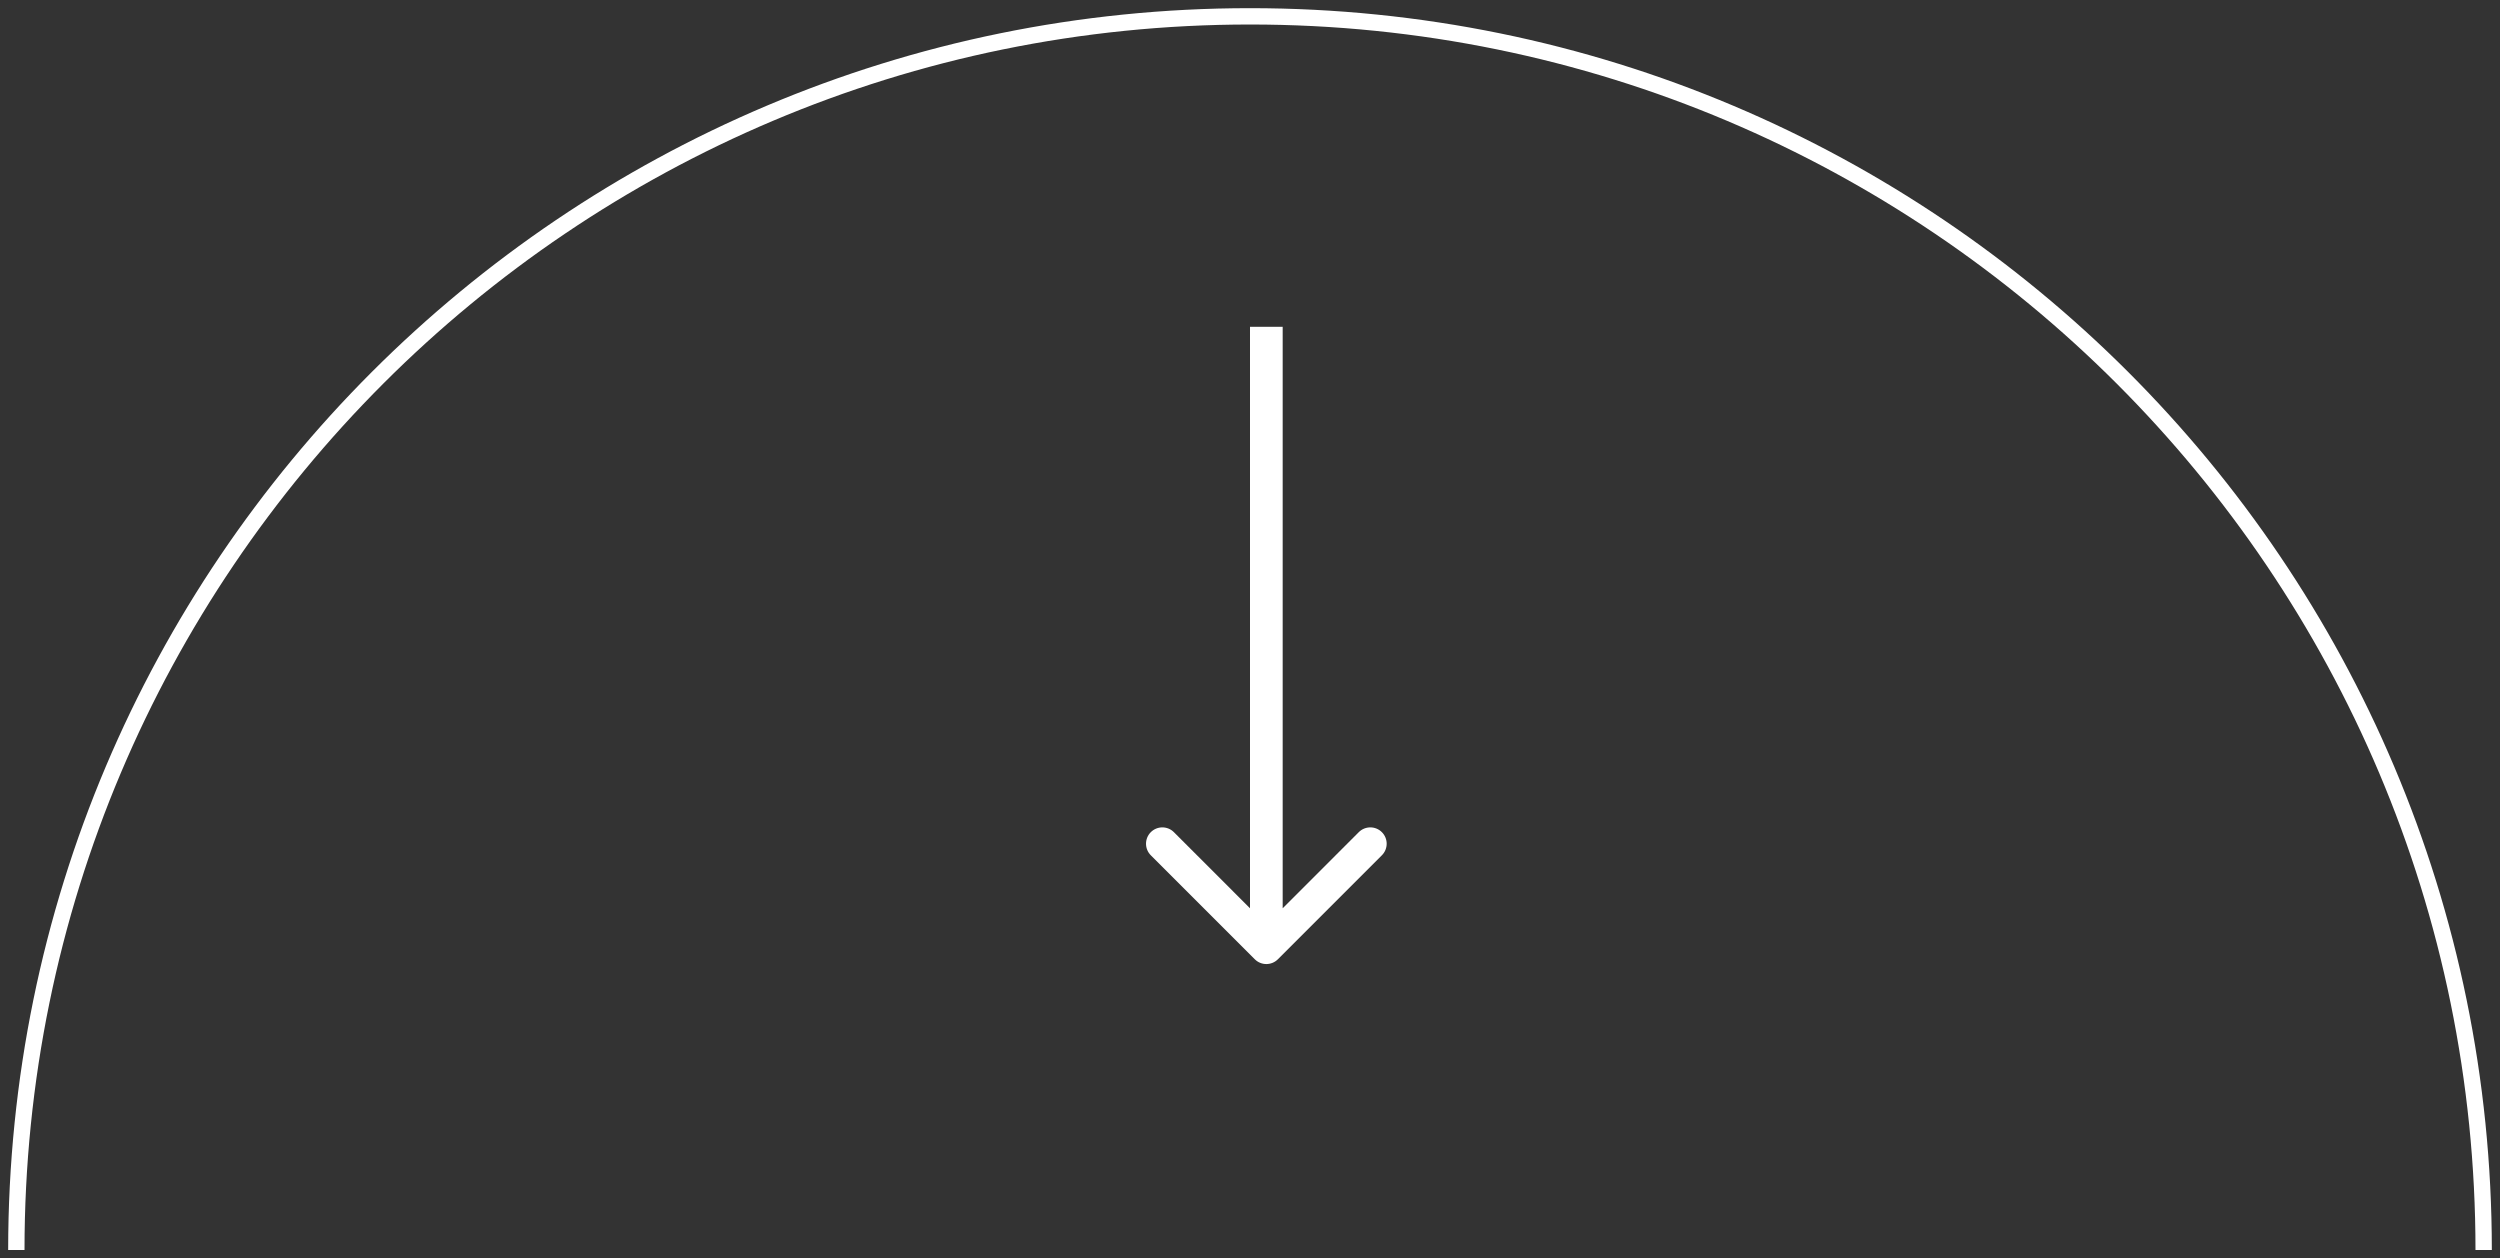 <svg width="153" height="77" viewBox="0 0 153 77" fill="none" xmlns="http://www.w3.org/2000/svg">
<rect x="0" y="0" width="153" height="77" fill="#333333" stroke="none"/>
<path d="M152 76.5C152 34.803 118.197 1 76.5 1C34.803 1 1 34.803 1 76.5" stroke="white"/>
<path fill-rule="evenodd" clip-rule="evenodd" d="M76.5 55.586V20H78.5V55.586L83.157 50.929C83.548 50.538 84.181 50.538 84.571 50.929C84.962 51.319 84.962 51.953 84.571 52.343L78.207 58.707C77.817 59.098 77.184 59.098 76.793 58.707L70.429 52.343C70.039 51.953 70.039 51.319 70.429 50.929C70.82 50.538 71.453 50.538 71.843 50.929L76.5 55.586Z" fill="white"/>
</svg>
